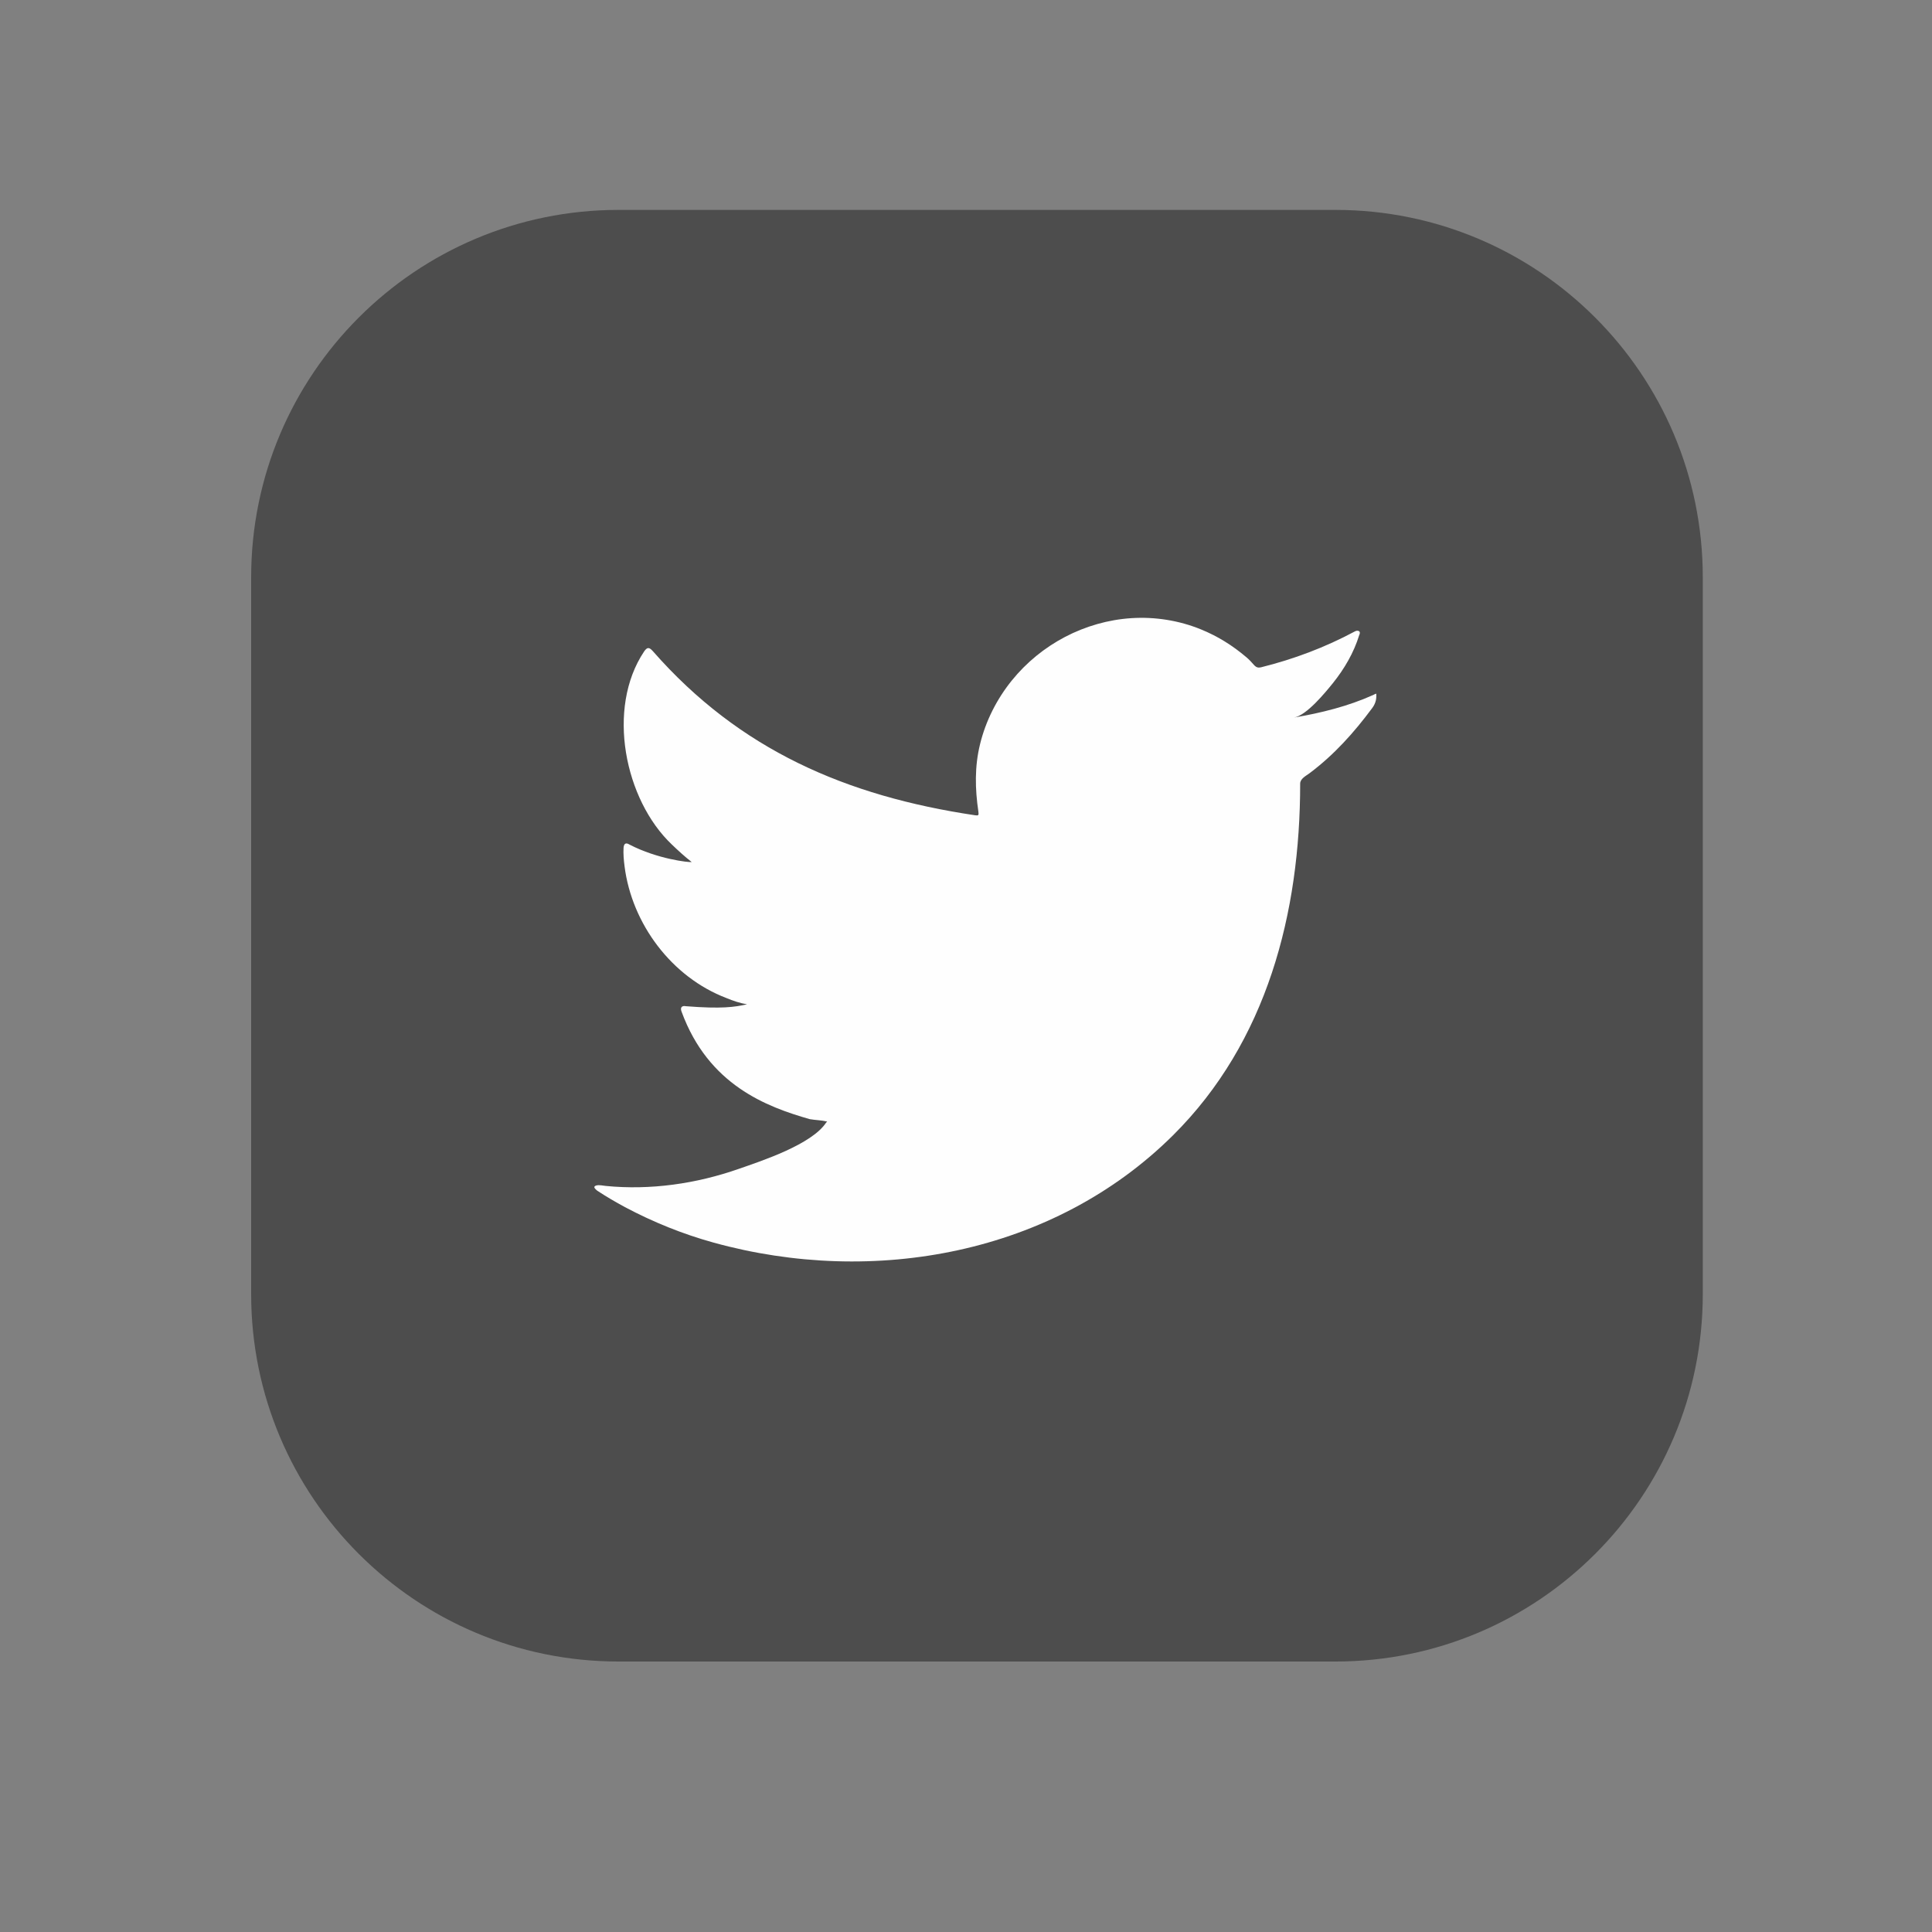 <?xml version="1.0" encoding="UTF-8"?>
<!DOCTYPE svg PUBLIC "-//W3C//DTD SVG 1.1//EN" "http://www.w3.org/Graphics/SVG/1.1/DTD/svg11.dtd">
<!-- Creator: CorelDRAW 2019 -->
<svg xmlns="http://www.w3.org/2000/svg" xml:space="preserve" width="16.933mm" height="16.933mm" version="1.1" style="shape-rendering:geometricPrecision; text-rendering:geometricPrecision; image-rendering:optimizeQuality; fill-rule:evenodd; clip-rule:evenodd"
viewBox="0 0 1693.32 1693.32"
 xmlns:xlink="http://www.w3.org/1999/xlink">
 <rect x="0" y="0" width="1693.32" height="1693.32" fill="#808080" stroke="none"/>
 <defs>
  <style type="text/css">
   <![CDATA[
    .fil0 {fill:#4D4D4D;fill-rule:nonzero}
    .fil1 {fill:#FEFEFE;fill-rule:nonzero}
   ]]>
  </style>
 </defs>
 <g id="Capa_x0020_1">
  <path class="fil0" d="M1170.37 1456.26l-628.19 0c-177.87,0 -322.05,-144.18 -322.05,-322.05l0 -628.22c0,-177.84 144.18,-322.02 322.05,-322.02l628.19 0c177.87,0 322.05,144.18 322.05,322.02l0 628.22c0,177.87 -144.18,322.05 -322.05,322.05z"/>
  <path class="fil1" d="M1203.5 609.14c-21.8,9.84 -45.86,15.8 -69.32,19.75 11.11,-1.87 27.48,-22.05 34.08,-30.19 10.01,-12.49 18.31,-26.64 23,-41.95 0.6,-1.23 1.02,-2.72 -0.18,-3.63 -1.48,-0.6 -2.47,-0.29 -3.63,0.31 -26.25,14.04 -53.34,24.24 -82.24,31.44 -2.36,0.6 -4.16,0 -5.64,-1.52 -2.4,-2.68 -4.66,-5.22 -7.2,-7.34 -12.13,-10.3 -25.11,-18.41 -39.79,-24.38 -19.26,-7.86 -40.29,-11.18 -61.03,-9.84 -20.18,1.31 -40.04,7.02 -57.96,16.37 -17.96,9.38 -33.97,22.44 -46.71,38.17 -13.19,16.3 -22.93,35.49 -27.9,55.88 -4.84,19.69 -4.41,39.12 -1.49,59.02 0.46,3.32 0.15,3.74 -2.82,3.32 -112.89,-16.83 -206.44,-57.19 -282.4,-143.76 -3.31,-3.74 -5.04,-3.74 -7.79,0.28 -33.23,49.81 -17.11,129.86 24.44,169.19 5.51,5.26 11.19,10.52 17.33,15.28 -2.26,0.46 -29.88,-2.54 -54.47,-15.28 -3.32,-2.08 -4.98,-0.88 -5.26,2.86 -0.28,5.4 0.14,10.34 0.88,16.19 6.42,50.49 41.38,97.2 89.26,115.43 5.67,2.4 11.95,4.48 18.09,5.51 -10.9,2.4 -22.15,4.12 -53.44,1.66 -3.88,-0.75 -5.37,1.23 -3.88,4.93 23.53,64.1 74.26,83.19 112.29,94.05 5.08,0.89 10.19,0.89 15.27,2.09 -0.32,0.45 -0.6,0.45 -0.88,0.88 -12.63,19.22 -56.34,33.55 -76.7,40.64 -37.04,12.98 -77.32,18.8 -116.48,14.92 -6.25,-0.92 -7.59,-0.85 -9.28,0 -1.69,1.06 -0.18,2.54 1.8,4.16 7.97,5.26 16.01,9.92 24.27,14.4 24.87,13.19 50.76,23.67 77.86,31.15 139.91,38.63 297.5,10.23 402.55,-94.12 82.48,-81.95 111.41,-195.02 111.41,-308.19 0,-4.41 5.26,-6.88 8.33,-9.21 21.48,-16.12 38.77,-35.42 54.78,-56.97 3.64,-4.84 3.64,-9.14 3.64,-10.94 0,-0.28 0,-0.56 0,-0.56 0,-1.8 0,-1.27 -2.79,0z"/>
 </g>
</svg>
